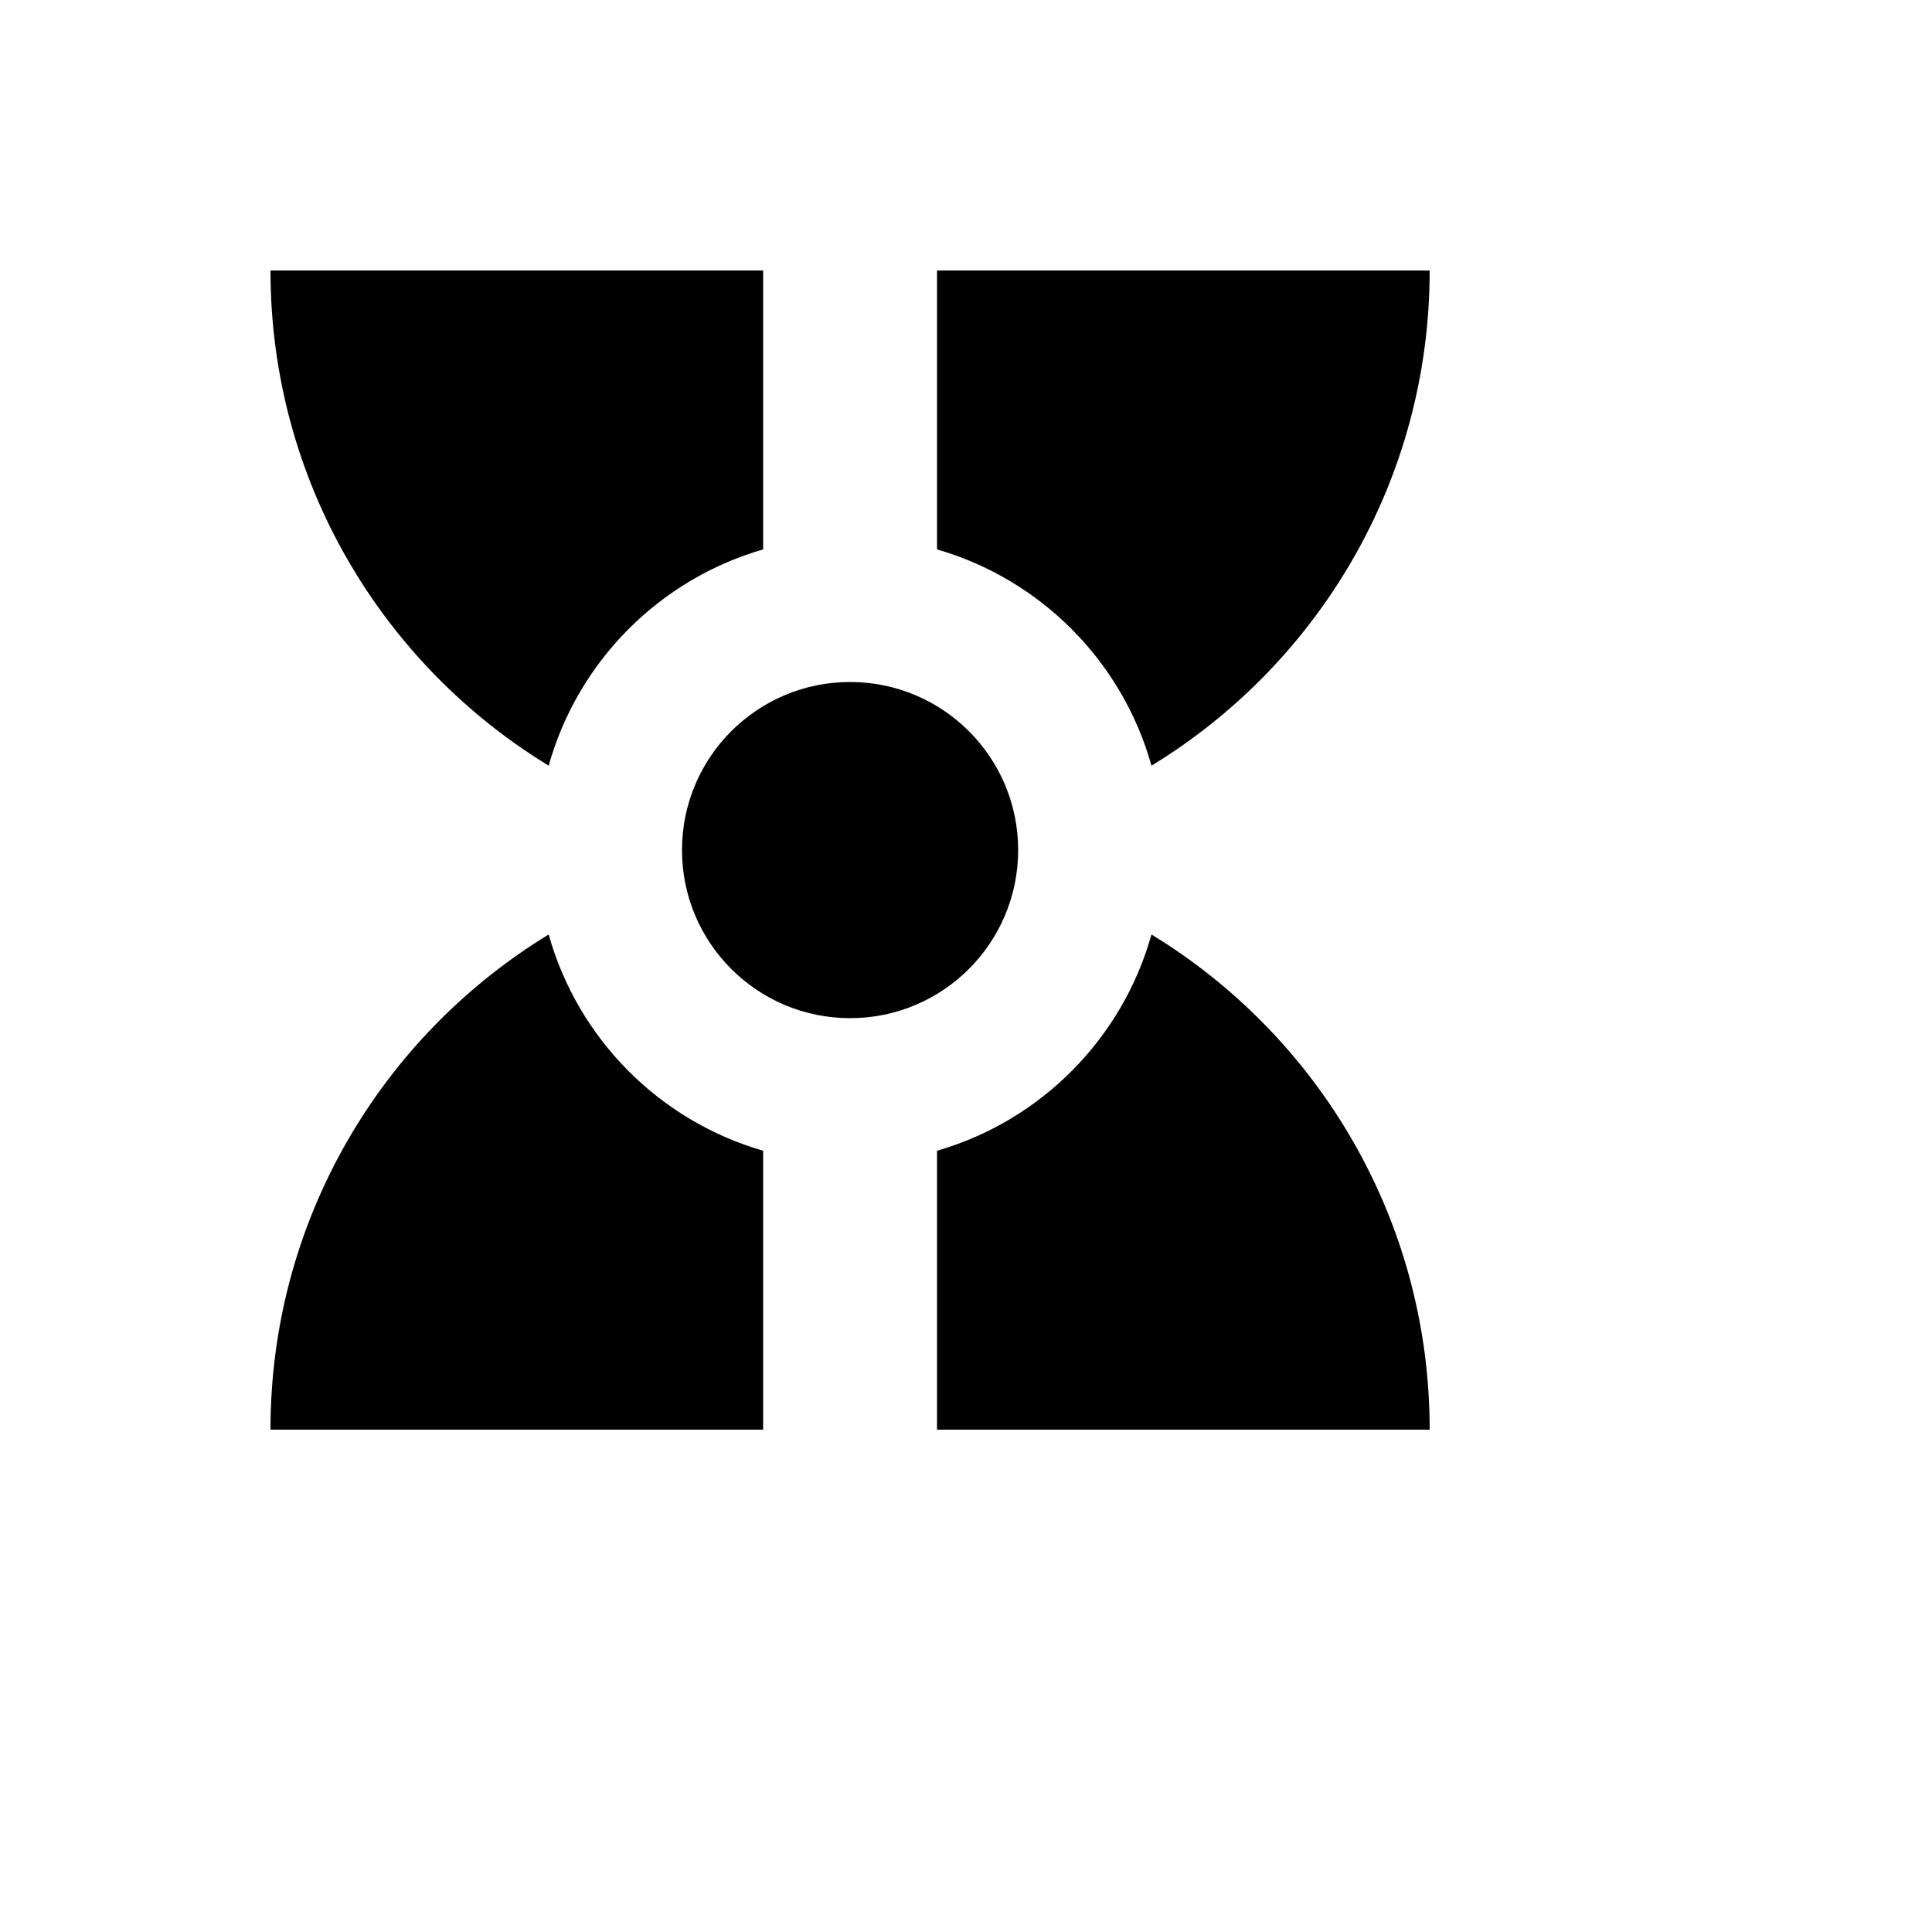 <svg xmlns="http://www.w3.org/2000/svg" version="1.1" xmlns:xlink="http://www.w3.org/1999/xlink" width="100%" height="100%" id="svgWorkerArea" viewBox="-25 -25 625 625" xmlns:idraw="https://idraw.muisca.co" style="background: white;"><defs id="defsdoc"><pattern id="patternBool" x="0" y="0" width="10" height="10" patternUnits="userSpaceOnUse" patternTransform="rotate(35)"><circle cx="5" cy="5" r="4" style="stroke: none;fill: #ff000070;"></circle></pattern></defs><g id="fileImp-74699699" class="cosito"><path id="pathImp-287612398" fill="#000" class="grouped" d="M62.5 62.5C62.5 130.363 98.503 189.782 152.5 222.695 161.915 189.003 188.298 162.424 221.875 152.734 221.875 152.734 221.875 62.5 221.875 62.5 221.875 62.5 62.5 62.5 62.5 62.5 62.5 62.5 62.5 62.5 62.5 62.5M278.125 62.5C278.125 62.5 278.125 152.734 278.125 152.734 311.702 162.424 338.085 189.003 347.5 222.695 401.497 189.782 437.5 130.363 437.5 62.5 437.5 62.5 278.125 62.5 278.125 62.5 278.125 62.5 278.125 62.5 278.125 62.5M250 195.625C219.97 195.625 195.625 219.97 195.625 250 195.625 280.031 219.97 304.375 250 304.375 280.031 304.375 304.375 280.031 304.375 250 304.375 219.97 280.031 195.625 250 195.625 250 195.625 250 195.625 250 195.625M152.5 277.305C98.503 310.218 62.5 369.637 62.5 437.5 62.5 437.5 221.875 437.5 221.875 437.5 221.875 437.5 221.875 347.266 221.875 347.266 188.298 337.576 161.915 310.997 152.5 277.305 152.5 277.305 152.5 277.305 152.5 277.305M347.5 277.305C338.085 310.997 311.702 337.576 278.125 347.266 278.125 347.266 278.125 437.5 278.125 437.5 278.125 437.5 437.5 437.5 437.5 437.5 437.5 369.637 401.498 310.218 347.5 277.305 347.5 277.305 347.5 277.305 347.5 277.305"></path></g></svg>